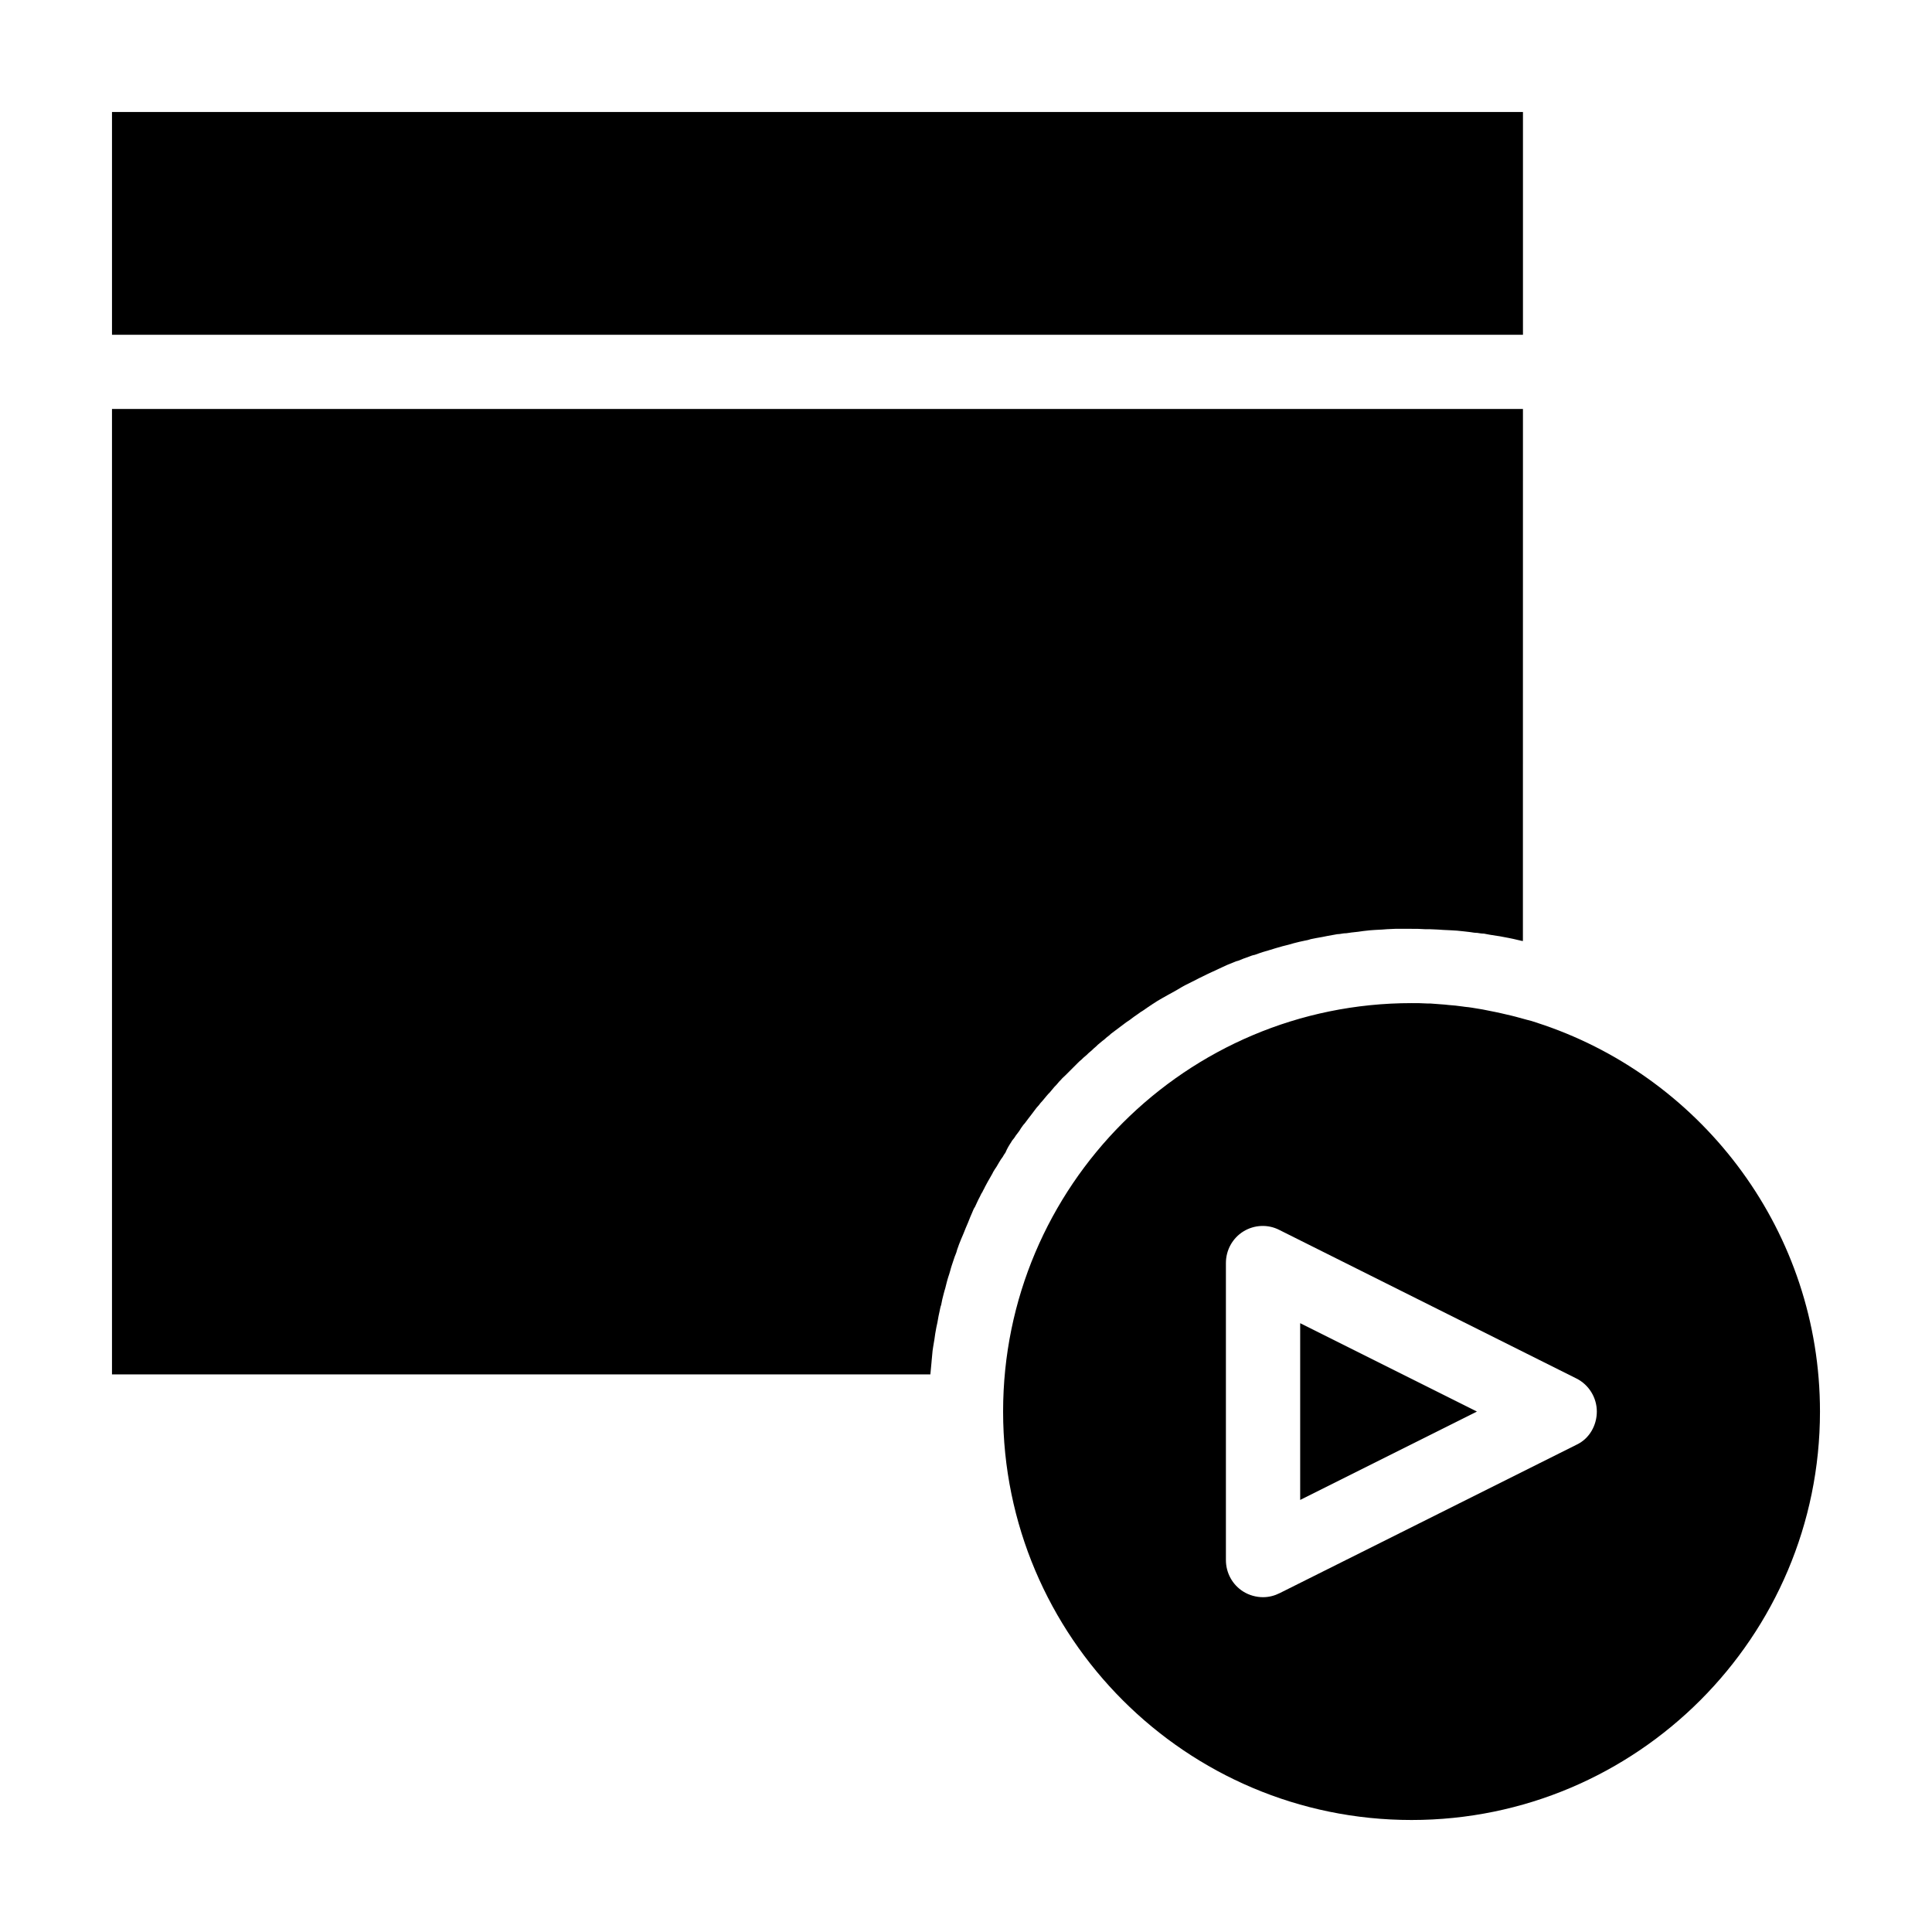 <?xml version="1.0" encoding="UTF-8"?>
<!-- Uploaded to: SVG Repo, www.svgrepo.com, Generator: SVG Repo Mixer Tools -->
<svg fill="#000000" width="800px" height="800px" version="1.1" viewBox="144 144 512 512" xmlns="http://www.w3.org/2000/svg">
 <g>
  <path d="m488.56 541.5 46.84-23.422-46.84-23.418z"/>
  <path d="m412 446.64c0.195-0.395 0.492-0.688 0.789-1.082 0.297-0.492 0.59-0.887 0.984-1.379 0.297-0.395 0.59-0.789 0.789-1.18 0.297-0.395 0.59-0.887 0.984-1.277 0.297-0.395 0.59-0.789 0.887-1.18 0.297-0.395 0.59-0.789 0.984-1.277 0.297-0.395 0.59-0.789 0.887-1.18 0.297-0.395 0.59-0.789 0.984-1.18 0.297-0.395 0.59-0.789 0.984-1.18 0.297-0.395 0.688-0.789 0.984-1.18 0.297-0.395 0.688-0.789 0.984-1.082 0.297-0.395 0.688-0.789 0.984-1.18 0.297-0.395 0.688-0.688 0.984-1.082s0.688-0.789 0.984-1.082c0.297-0.395 0.688-0.688 1.082-1.082l2.164-2.164c0.395-0.395 0.688-0.688 1.082-1.082 0.395-0.395 0.688-0.688 1.082-0.984 0.395-0.395 0.688-0.688 1.082-0.984 0.395-0.297 0.688-0.688 1.082-0.984 0.395-0.297 0.789-0.688 1.082-0.984 0.395-0.297 0.789-0.688 1.082-0.984 0.395-0.297 0.789-0.688 1.18-0.984 0.395-0.297 0.789-0.59 1.18-0.984 0.395-0.297 0.789-0.59 1.18-0.984 0.395-0.297 0.789-0.59 1.18-0.887 0.395-0.297 0.789-0.59 1.18-0.887 0.395-0.297 0.789-0.59 1.18-0.887 0.395-0.297 0.789-0.59 1.277-0.887 0.395-0.297 0.789-0.59 1.18-0.887 0.395-0.297 0.887-0.59 1.277-0.887 0.395-0.297 0.789-0.59 1.18-0.789 0.395-0.297 0.887-0.59 1.277-0.887 0.395-0.297 0.789-0.492 1.18-0.789 0.492-0.297 0.887-0.59 1.379-0.887 0.395-0.195 0.789-0.492 1.18-0.688 0.492-0.297 1.082-0.59 1.574-0.887 0.395-0.195 0.688-0.395 1.082-0.59 0.887-0.492 1.77-0.984 2.559-1.477 0.297-0.195 0.59-0.297 0.887-0.492 0.59-0.297 1.18-0.59 1.77-0.887 0.395-0.195 0.789-0.395 1.18-0.59 0.492-0.297 0.984-0.492 1.574-0.789 0.395-0.195 0.789-0.395 1.18-0.59 0.492-0.195 0.984-0.492 1.477-0.688 0.395-0.195 0.887-0.395 1.277-0.59 0.492-0.195 0.984-0.492 1.477-0.688 0.395-0.195 0.887-0.395 1.277-0.59 0.492-0.195 0.984-0.395 1.477-0.59 0.492-0.195 0.887-0.395 1.379-0.492 0.492-0.195 0.984-0.395 1.477-0.59 0.492-0.195 0.887-0.297 1.379-0.492 0.492-0.195 0.984-0.395 1.574-0.492 0.492-0.195 0.887-0.297 1.379-0.492 0.492-0.195 0.984-0.297 1.574-0.492 0.492-0.098 0.887-0.297 1.379-0.395 0.492-0.195 0.984-0.297 1.574-0.492 0.492-0.098 0.984-0.297 1.379-0.395 0.492-0.098 1.082-0.297 1.574-0.395 0.492-0.098 0.984-0.297 1.379-0.395 0.492-0.098 1.082-0.297 1.574-0.395 0.492-0.098 0.984-0.195 1.379-0.297 0.492-0.098 1.082-0.195 1.574-0.395 0.492-0.098 0.984-0.195 1.477-0.297 0.59-0.098 1.082-0.195 1.672-0.297 0.492-0.098 0.984-0.195 1.477-0.297 0.59-0.098 1.082-0.195 1.672-0.297 0.492-0.098 0.984-0.195 1.477-0.195 0.59-0.098 1.082-0.195 1.672-0.195 0.492-0.098 0.984-0.098 1.379-0.195 0.59-0.098 1.18-0.098 1.77-0.195 0.492-0.098 0.887-0.098 1.379-0.195 0.59-0.098 1.18-0.098 1.77-0.195 0.492 0 0.887-0.098 1.379-0.098 0.59 0 1.277-0.098 1.871-0.098 0.395 0 0.887-0.098 1.277-0.098 0.688 0 1.477-0.098 2.164-0.098h1.082 3.246c1.18 0 2.363 0 3.543 0.098h1.18c0.789 0 1.574 0.098 2.262 0.098 0.492 0 0.984 0.098 1.477 0.098 0.688 0 1.379 0.098 2.066 0.098 0.492 0 1.082 0.098 1.574 0.098 0.59 0.098 1.277 0.098 1.871 0.195 0.59 0.098 1.082 0.098 1.672 0.195s1.18 0.195 1.77 0.195c0.59 0.098 1.18 0.195 1.77 0.195 0.492 0.098 1.082 0.195 1.574 0.297 0.59 0.098 1.277 0.195 1.871 0.297 0.195 0 0.492 0.098 0.688 0.098 1.574 0.297 3.246 0.59 4.82 0.984 0.297 0.098 0.59 0.098 0.789 0.195 0.195 0 0.395 0.098 0.59 0.098l0.012-141h-373.92v255.84h216.88c0.098-1.082 0.195-2.066 0.297-3.148 0-0.395 0.098-0.789 0.098-1.082 0.098-0.688 0.098-1.379 0.195-2.066 0.098-0.395 0.098-0.887 0.195-1.277 0.098-0.59 0.195-1.18 0.297-1.77 0.098-0.492 0.098-0.887 0.195-1.379 0.098-0.59 0.195-1.18 0.297-1.672 0.098-0.492 0.195-0.887 0.297-1.379 0.098-0.59 0.195-1.082 0.297-1.672 0.098-0.492 0.195-0.984 0.297-1.379 0.098-0.492 0.195-1.082 0.395-1.574 0.098-0.492 0.195-0.984 0.297-1.477 0.098-0.492 0.297-1.082 0.395-1.574 0.098-0.492 0.297-0.984 0.395-1.379 0.098-0.492 0.297-1.082 0.395-1.574 0.098-0.492 0.297-0.984 0.395-1.379 0.195-0.492 0.297-0.984 0.492-1.574 0.098-0.492 0.297-0.984 0.395-1.379 0.195-0.492 0.297-0.984 0.492-1.477 0.195-0.492 0.297-0.984 0.492-1.379 0.195-0.492 0.395-0.984 0.492-1.477 0.195-0.492 0.297-0.887 0.492-1.379 0.195-0.492 0.395-0.984 0.59-1.477 0.195-0.492 0.395-0.887 0.59-1.379 0.195-0.492 0.395-0.984 0.59-1.477 0.195-0.492 0.395-0.887 0.59-1.379 0.195-0.492 0.395-0.984 0.59-1.477 0.195-0.492 0.395-0.887 0.59-1.379 0.195-0.492 0.395-0.984 0.688-1.379 0.195-0.395 0.395-0.887 0.59-1.277 0.195-0.492 0.492-0.984 0.688-1.379 0.195-0.395 0.395-0.887 0.688-1.277 0.195-0.492 0.492-0.887 0.688-1.379 0.195-0.395 0.492-0.887 0.688-1.277 0.297-0.492 0.492-0.887 0.789-1.379 0.195-0.395 0.492-0.789 0.688-1.277 0.297-0.492 0.59-0.984 0.887-1.379 0.195-0.395 0.492-0.789 0.688-1.18 0.297-0.492 0.59-0.984 0.984-1.477 0.195-0.395 0.395-0.688 0.688-1.082 0.488-1.172 0.98-1.957 1.57-2.844z"/>
  <path d="m173.68 173.68h373.92v59.039h-373.92z"/>
  <path d="m553.11 415.64c-0.688-0.195-1.379-0.492-2.066-0.688-0.789-0.297-1.574-0.492-2.363-0.688-0.688-0.195-1.477-0.395-2.164-0.59-0.59-0.195-1.18-0.297-1.871-0.492-0.984-0.195-1.969-0.492-2.953-0.688-0.492-0.098-0.887-0.195-1.379-0.297-1.18-0.195-2.262-0.492-3.445-0.688-0.395-0.098-0.789-0.098-1.18-0.195-1.18-0.195-2.262-0.395-3.445-0.492-0.195 0-0.492-0.098-0.688-0.098-1.277-0.195-2.461-0.297-3.738-0.395-0.297 0-0.59-0.098-0.887-0.098-1.277-0.098-2.559-0.195-3.938-0.297h-0.789c-1.379-0.098-2.754-0.098-4.133-0.098-59.73 0-108.24 48.512-108.24 108.24 0 59.73 48.512 108.24 108.24 108.24 59.73 0 108.24-48.512 108.24-108.24 0.008-47.438-30.695-87.879-73.203-102.44zm8.758 111.19-78.719 39.359c-1.379 0.688-2.856 1.082-4.43 1.082-1.77 0-3.641-0.492-5.215-1.477-2.856-1.77-4.625-4.922-4.625-8.363v-78.719c0-3.445 1.77-6.594 4.625-8.363 2.856-1.77 6.496-1.969 9.543-0.395l78.719 39.359c3.344 1.672 5.41 5.117 5.41 8.758 0.004 3.641-1.965 7.184-5.309 8.758z"/>
 </g>
</svg>